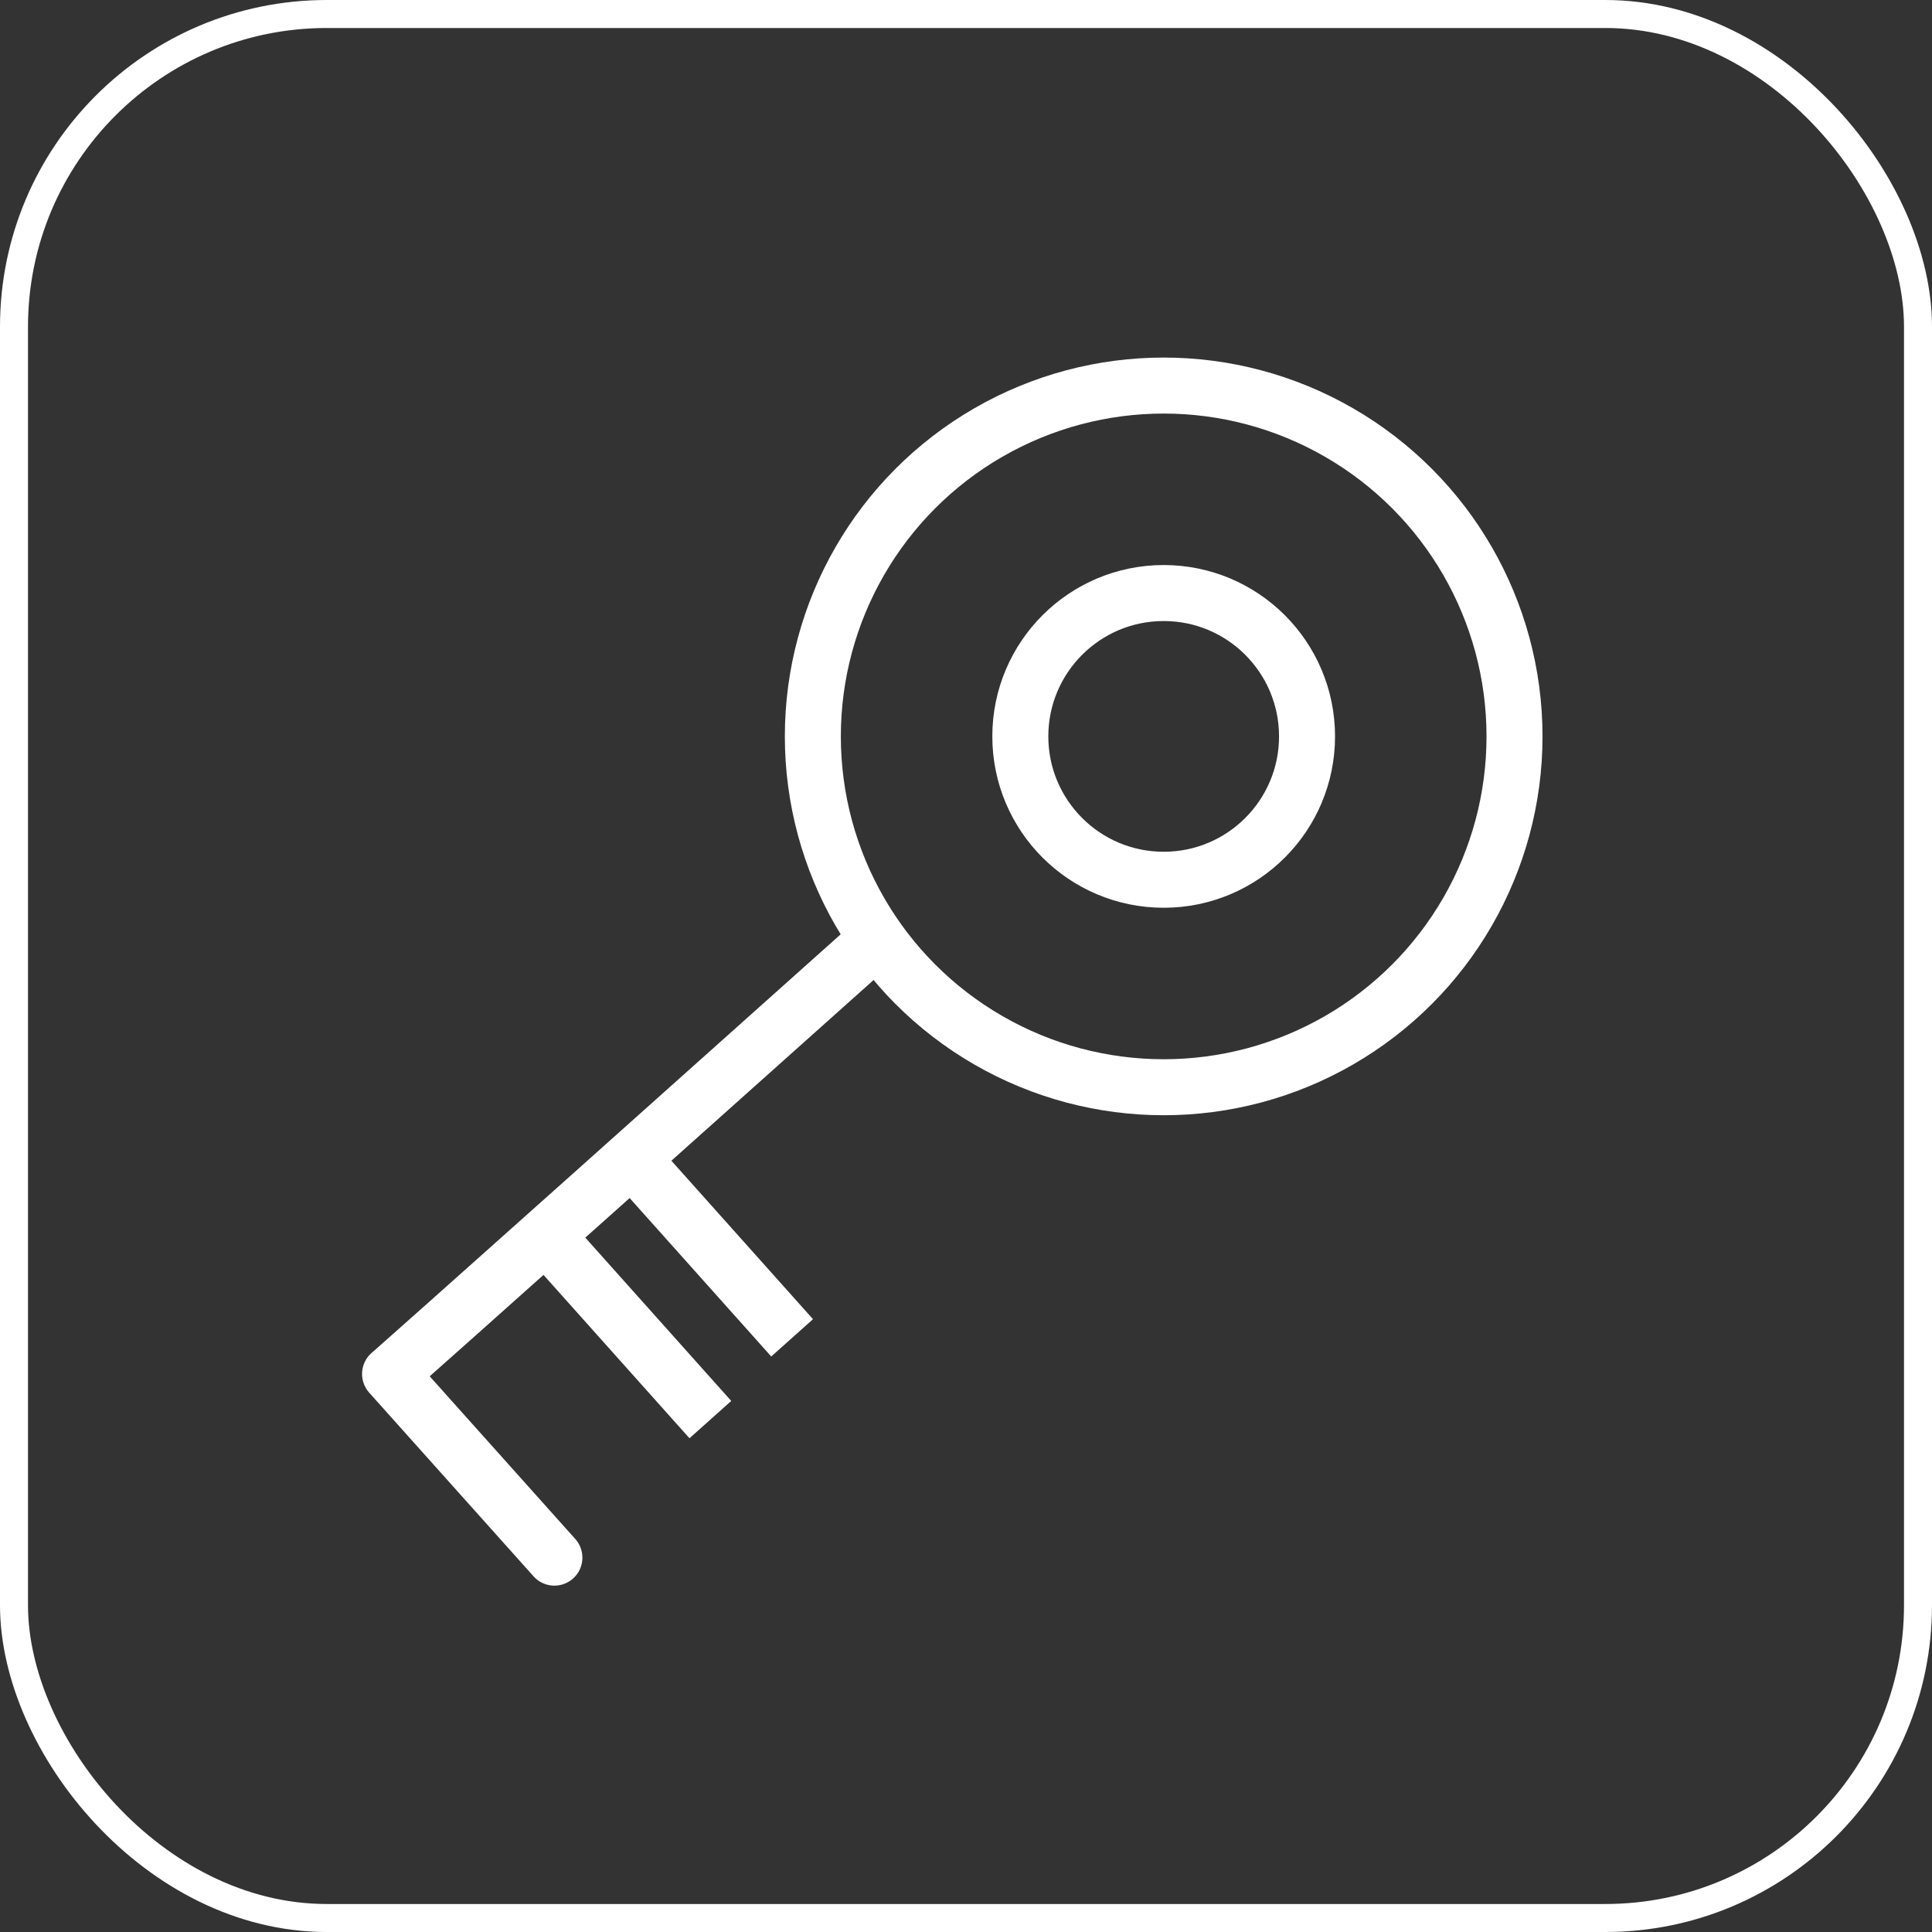 <svg xmlns="http://www.w3.org/2000/svg" viewBox="0 0 69 69"><rect x="0" y="0" width="69" height="69" fill="#333333" stroke="none"/><defs><style>.cls-1,.cls-2,.cls-3{fill:none;stroke:white;}.cls-1,.cls-2{stroke-miterlimit:10;}.cls-2,.cls-3{stroke-width:2px;}.cls-3{stroke-linecap:round;stroke-linejoin:round;}</style></defs><title>资源 304-1</title><g id="图层_2" data-name="图层 2"><g id="layers"><rect class="cls-1" x="0.5" y="0.5" width="68" height="68" rx="11.17" ry="11.17"/><circle class="cls-2" cx="41.56" cy="26.3" r="12.53"/><circle class="cls-2" cx="41.56" cy="26.3" r="5.12"/><path class="cls-3" d="M31.21,33.65C13.62,49.38,13.93,49.07,13.93,49.07h0l5.87,6.56"/><path class="cls-2" d="M19.57,44.21l5.8,6.49"/><path class="cls-2" d="M22.49,41.29l5.8,6.49"/></g></g></svg>